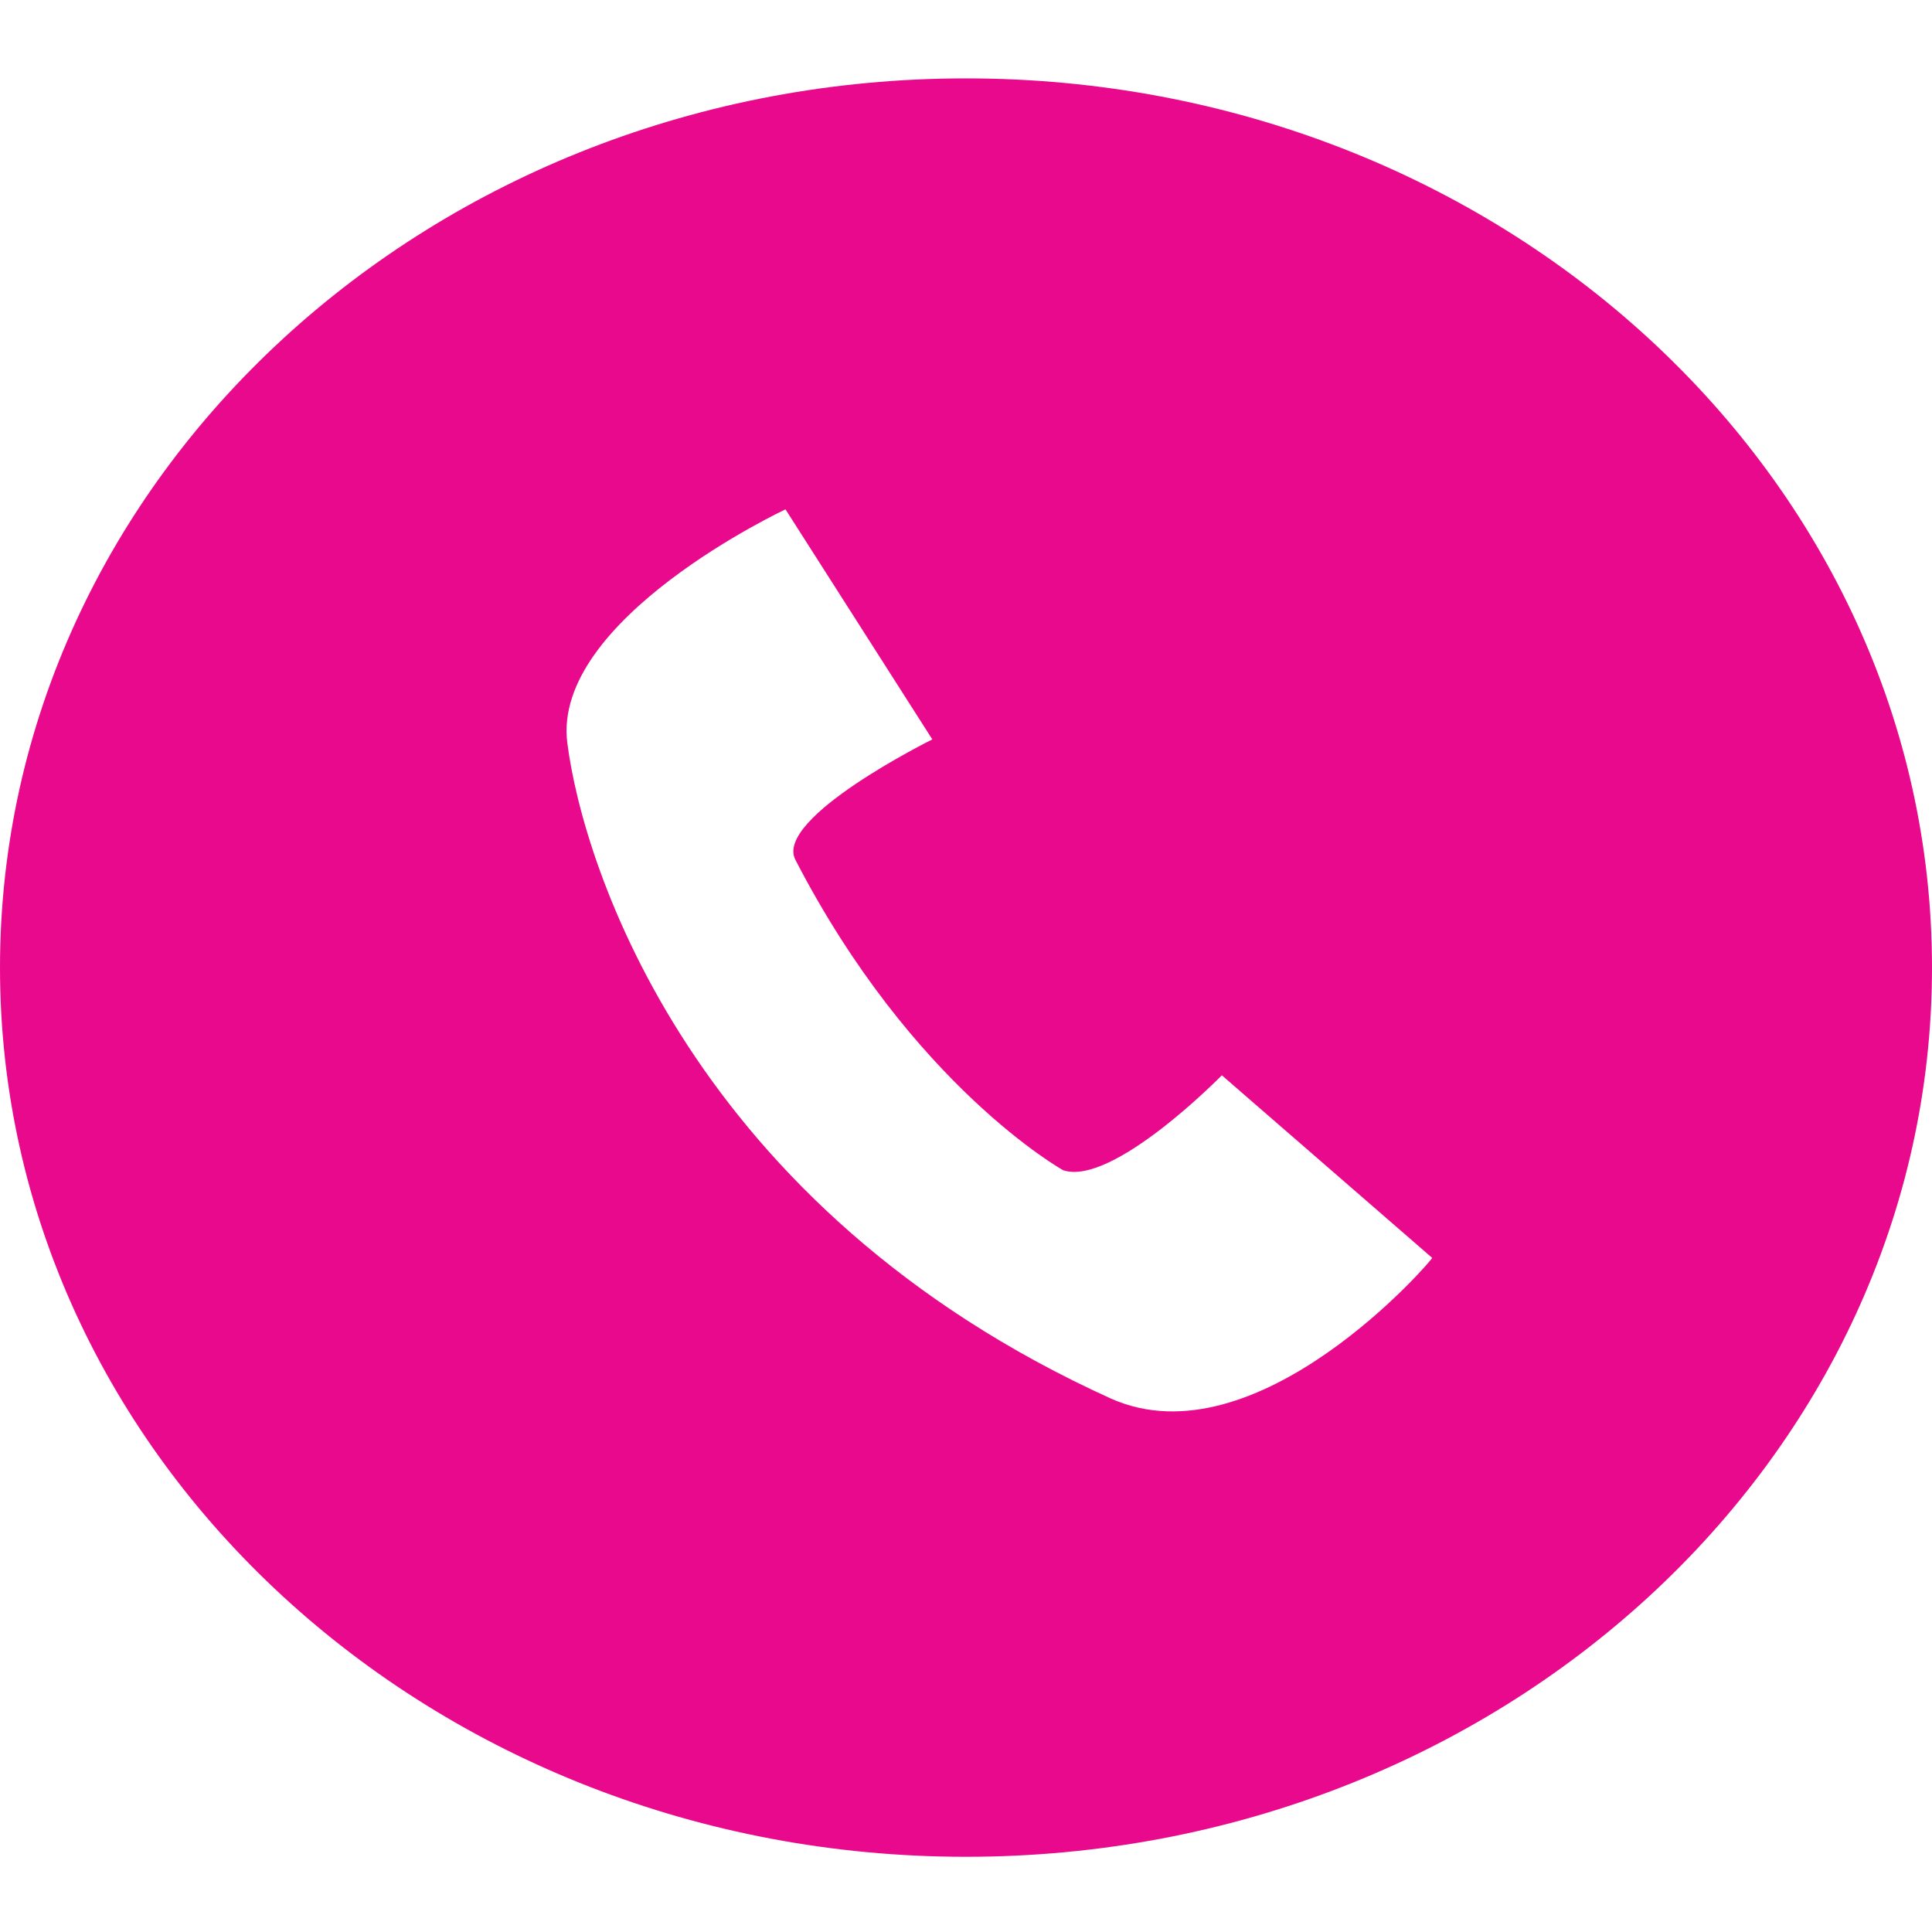 <svg width="14" height="14" viewBox="0 0 14 14" fill="none" xmlns="http://www.w3.org/2000/svg">
<path d="M7 0.568C3.133 0.568 0 3.453 0 7.012C0 10.57 3.133 13.455 7 13.455C10.867 13.455 14 10.57 14 7.012C14 3.453 10.867 0.568 7 0.568ZM8.049 10.134C5.016 8.758 4.226 6.284 4.111 5.384C3.996 4.485 5.692 3.691 5.692 3.691L6.756 5.358C6.756 5.358 5.606 5.927 5.764 6.231C6.612 7.872 7.704 8.48 7.704 8.48C8.064 8.599 8.854 7.792 8.854 7.792L10.378 9.115C10.392 9.115 9.113 10.61 8.049 10.134Z" fill="#E9098D"/>
</svg>

